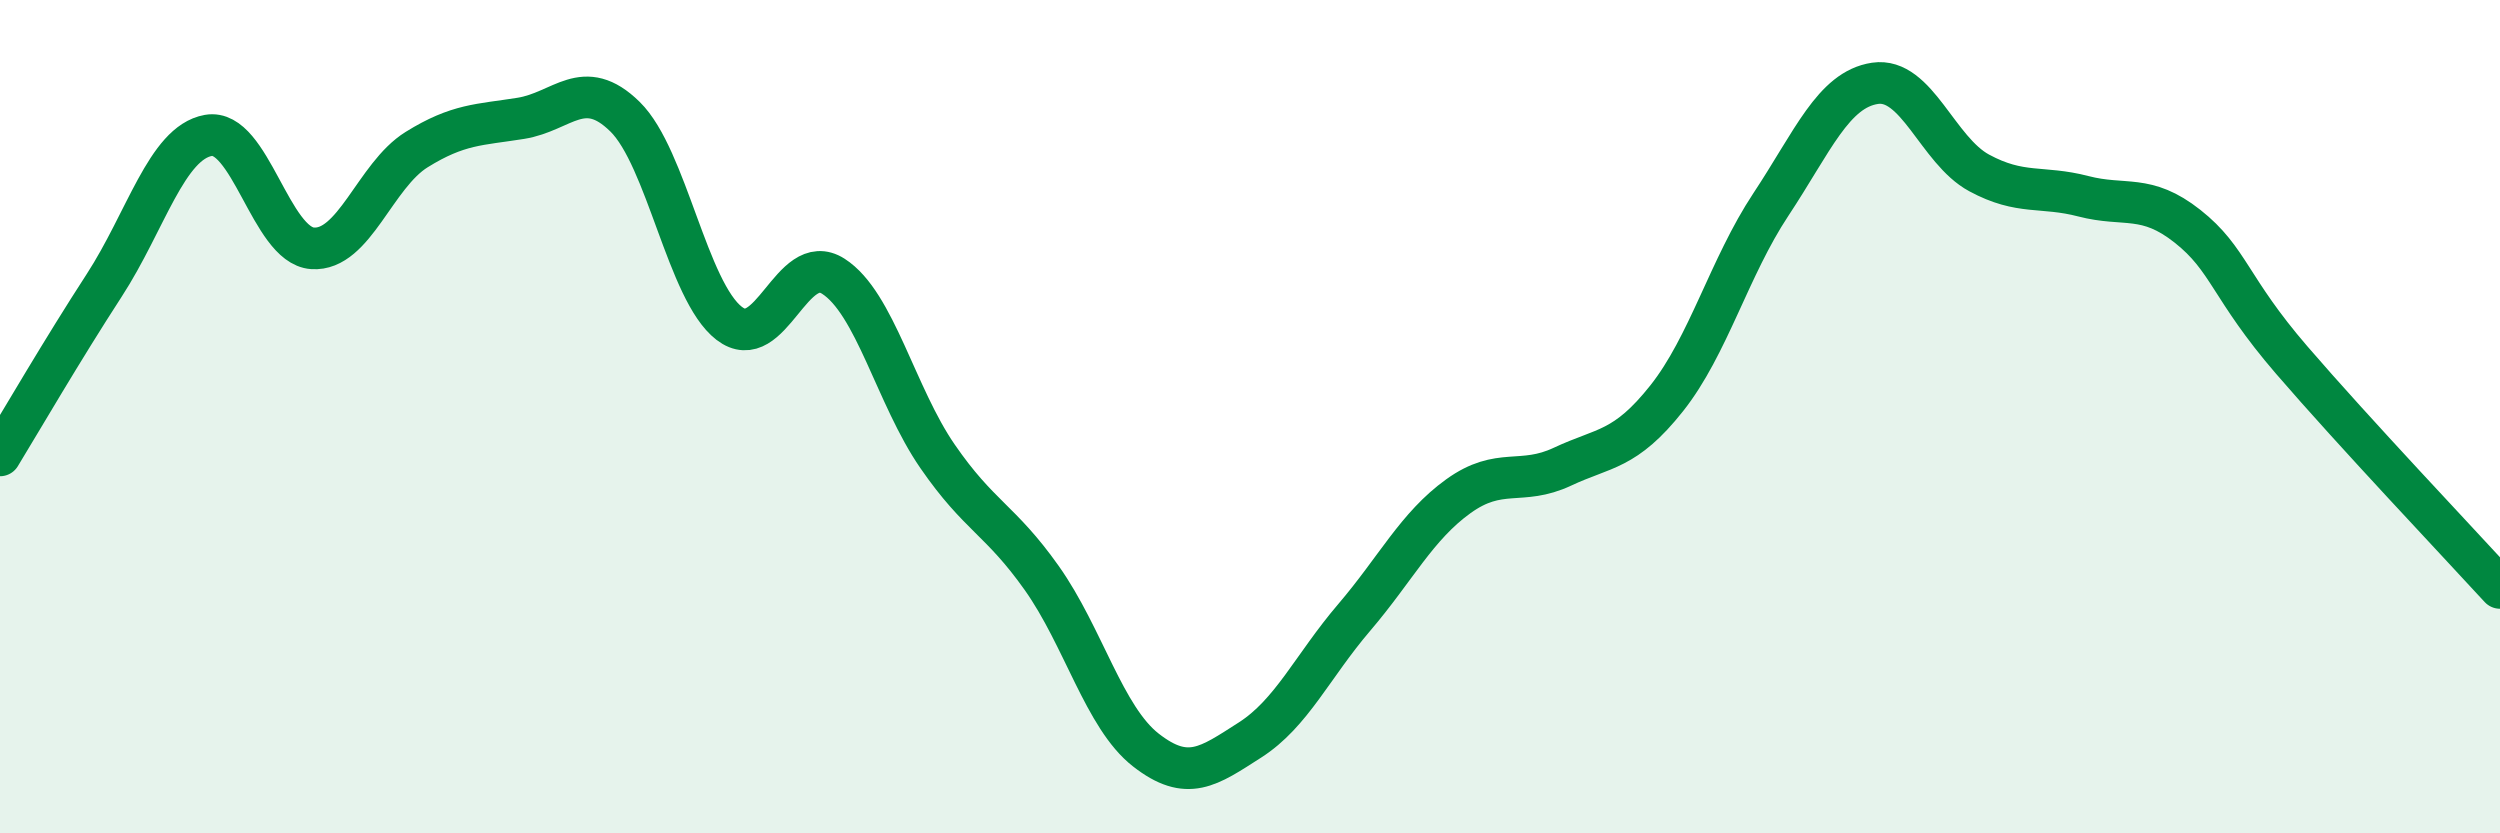 
    <svg width="60" height="20" viewBox="0 0 60 20" xmlns="http://www.w3.org/2000/svg">
      <path
        d="M 0,10.93 C 0.5,10.11 1.5,8.39 2.5,6.85 C 3.5,5.31 4,3.43 5,3.25 C 6,3.07 6.5,5.89 7.5,5.96 C 8.5,6.03 9,4.21 10,3.59 C 11,2.97 11.5,3 12.5,2.84 C 13.5,2.68 14,1.82 15,2.8 C 16,3.78 16.5,6.99 17.5,7.76 C 18.5,8.53 19,5.99 20,6.63 C 21,7.27 21.5,9.5 22.5,10.95 C 23.5,12.4 24,12.46 25,13.87 C 26,15.28 26.5,17.22 27.5,18 C 28.5,18.78 29,18.4 30,17.76 C 31,17.12 31.5,15.99 32.5,14.82 C 33.5,13.65 34,12.63 35,11.91 C 36,11.19 36.5,11.67 37.5,11.2 C 38.5,10.73 39,10.82 40,9.56 C 41,8.3 41.5,6.42 42.5,4.91 C 43.5,3.4 44,2.15 45,2 C 46,1.85 46.5,3.61 47.5,4.15 C 48.5,4.69 49,4.45 50,4.71 C 51,4.97 51.5,4.64 52.5,5.43 C 53.5,6.22 53.5,6.9 55,8.64 C 56.5,10.38 59,13.02 60,14.11L60 20L0 20Z"
        fill="#008740"
        opacity="0.1"
        stroke-linecap="round"
        stroke-linejoin="round"
      />
      <path
        d="M 0,10.93 C 0.5,10.11 1.5,8.39 2.5,6.85 C 3.5,5.31 4,3.43 5,3.25 C 6,3.07 6.5,5.89 7.5,5.96 C 8.5,6.03 9,4.21 10,3.59 C 11,2.97 11.5,3 12.5,2.84 C 13.5,2.68 14,1.82 15,2.8 C 16,3.78 16.5,6.99 17.5,7.76 C 18.5,8.53 19,5.99 20,6.63 C 21,7.27 21.5,9.5 22.5,10.95 C 23.5,12.4 24,12.46 25,13.87 C 26,15.28 26.5,17.22 27.5,18 C 28.5,18.78 29,18.4 30,17.76 C 31,17.12 31.5,15.99 32.5,14.82 C 33.5,13.65 34,12.63 35,11.91 C 36,11.19 36.5,11.67 37.5,11.2 C 38.5,10.73 39,10.82 40,9.56 C 41,8.3 41.5,6.42 42.5,4.91 C 43.5,3.4 44,2.15 45,2 C 46,1.85 46.5,3.61 47.5,4.15 C 48.5,4.69 49,4.45 50,4.71 C 51,4.97 51.5,4.64 52.5,5.43 C 53.5,6.22 53.5,6.9 55,8.64 C 56.5,10.38 59,13.02 60,14.11"
        stroke="#008740"
        stroke-width="1"
        fill="none"
        stroke-linecap="round"
        stroke-linejoin="round"
      />
    </svg>
  